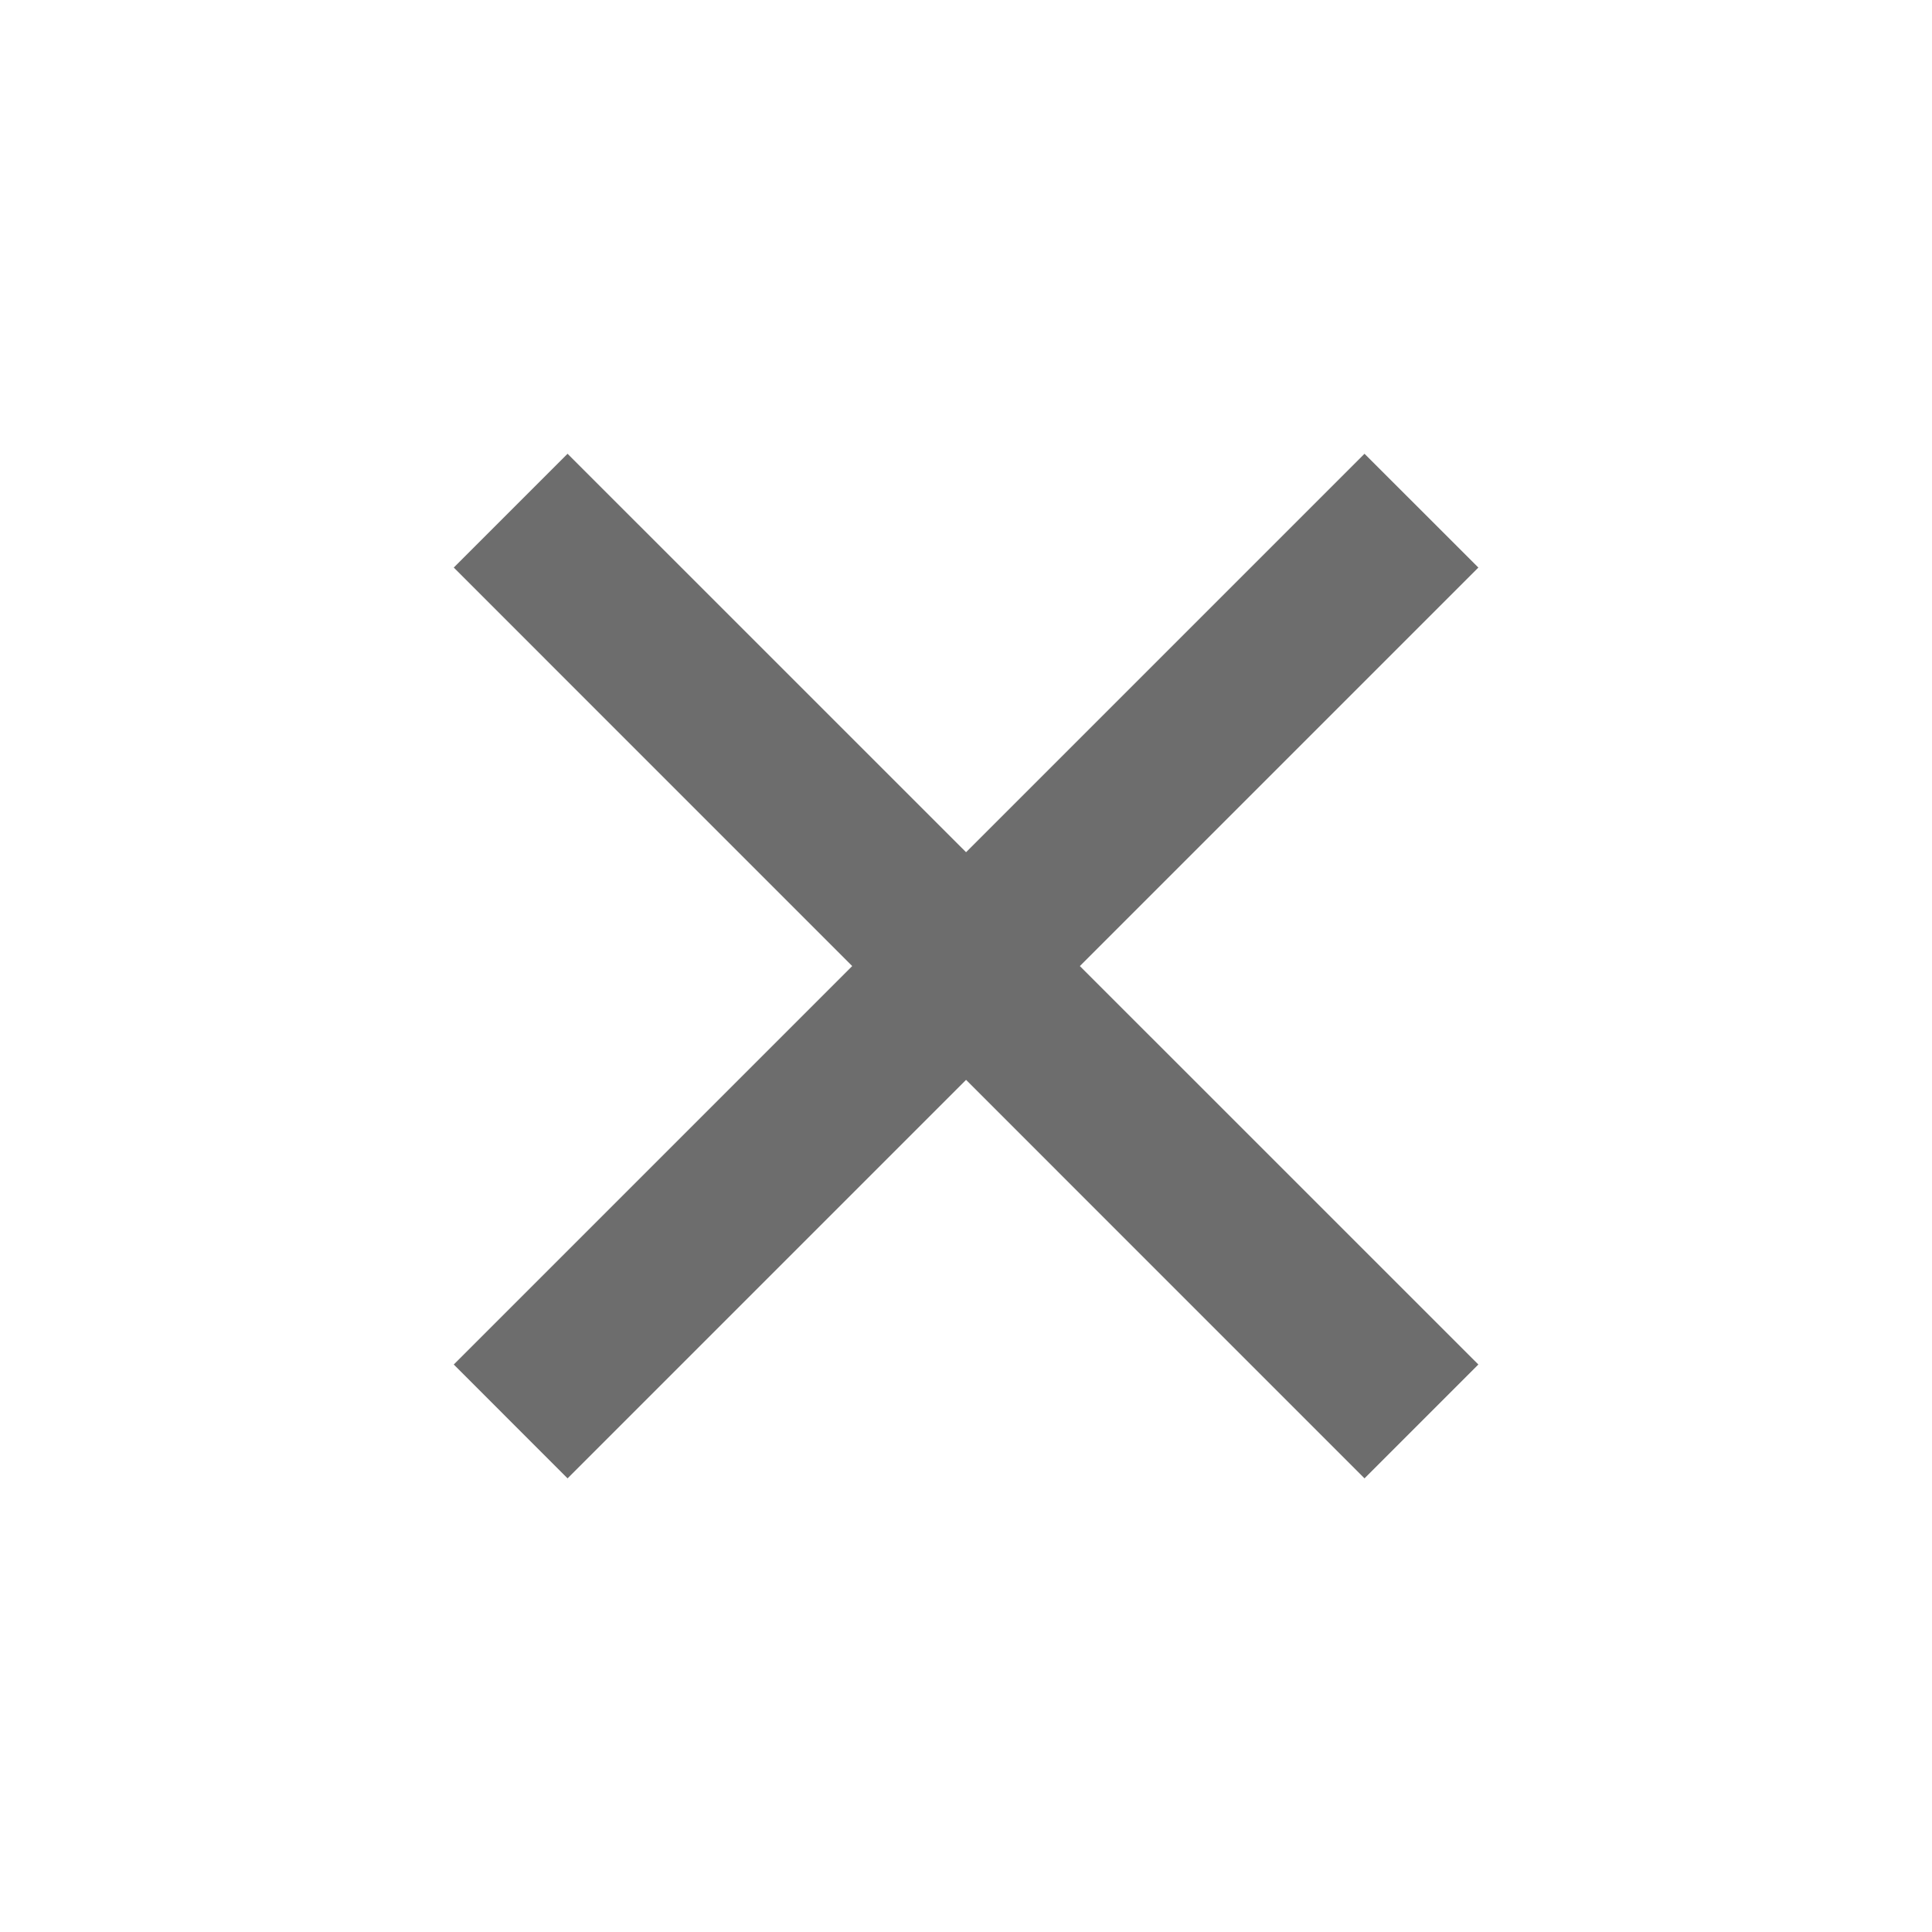 <?xml version="1.0" encoding="UTF-8"?> <svg xmlns="http://www.w3.org/2000/svg" width="30" height="30" viewBox="0 0 30 30" fill="none"> <path d="M15.001 13.233L21.188 7.046L22.956 8.813L16.768 15.001L22.956 21.188L21.188 22.956L15.001 16.768L8.813 22.956L7.046 21.188L13.233 15.001L7.046 8.813L8.813 7.046L15.001 13.233Z" fill="#6D6D6D"></path> </svg> 